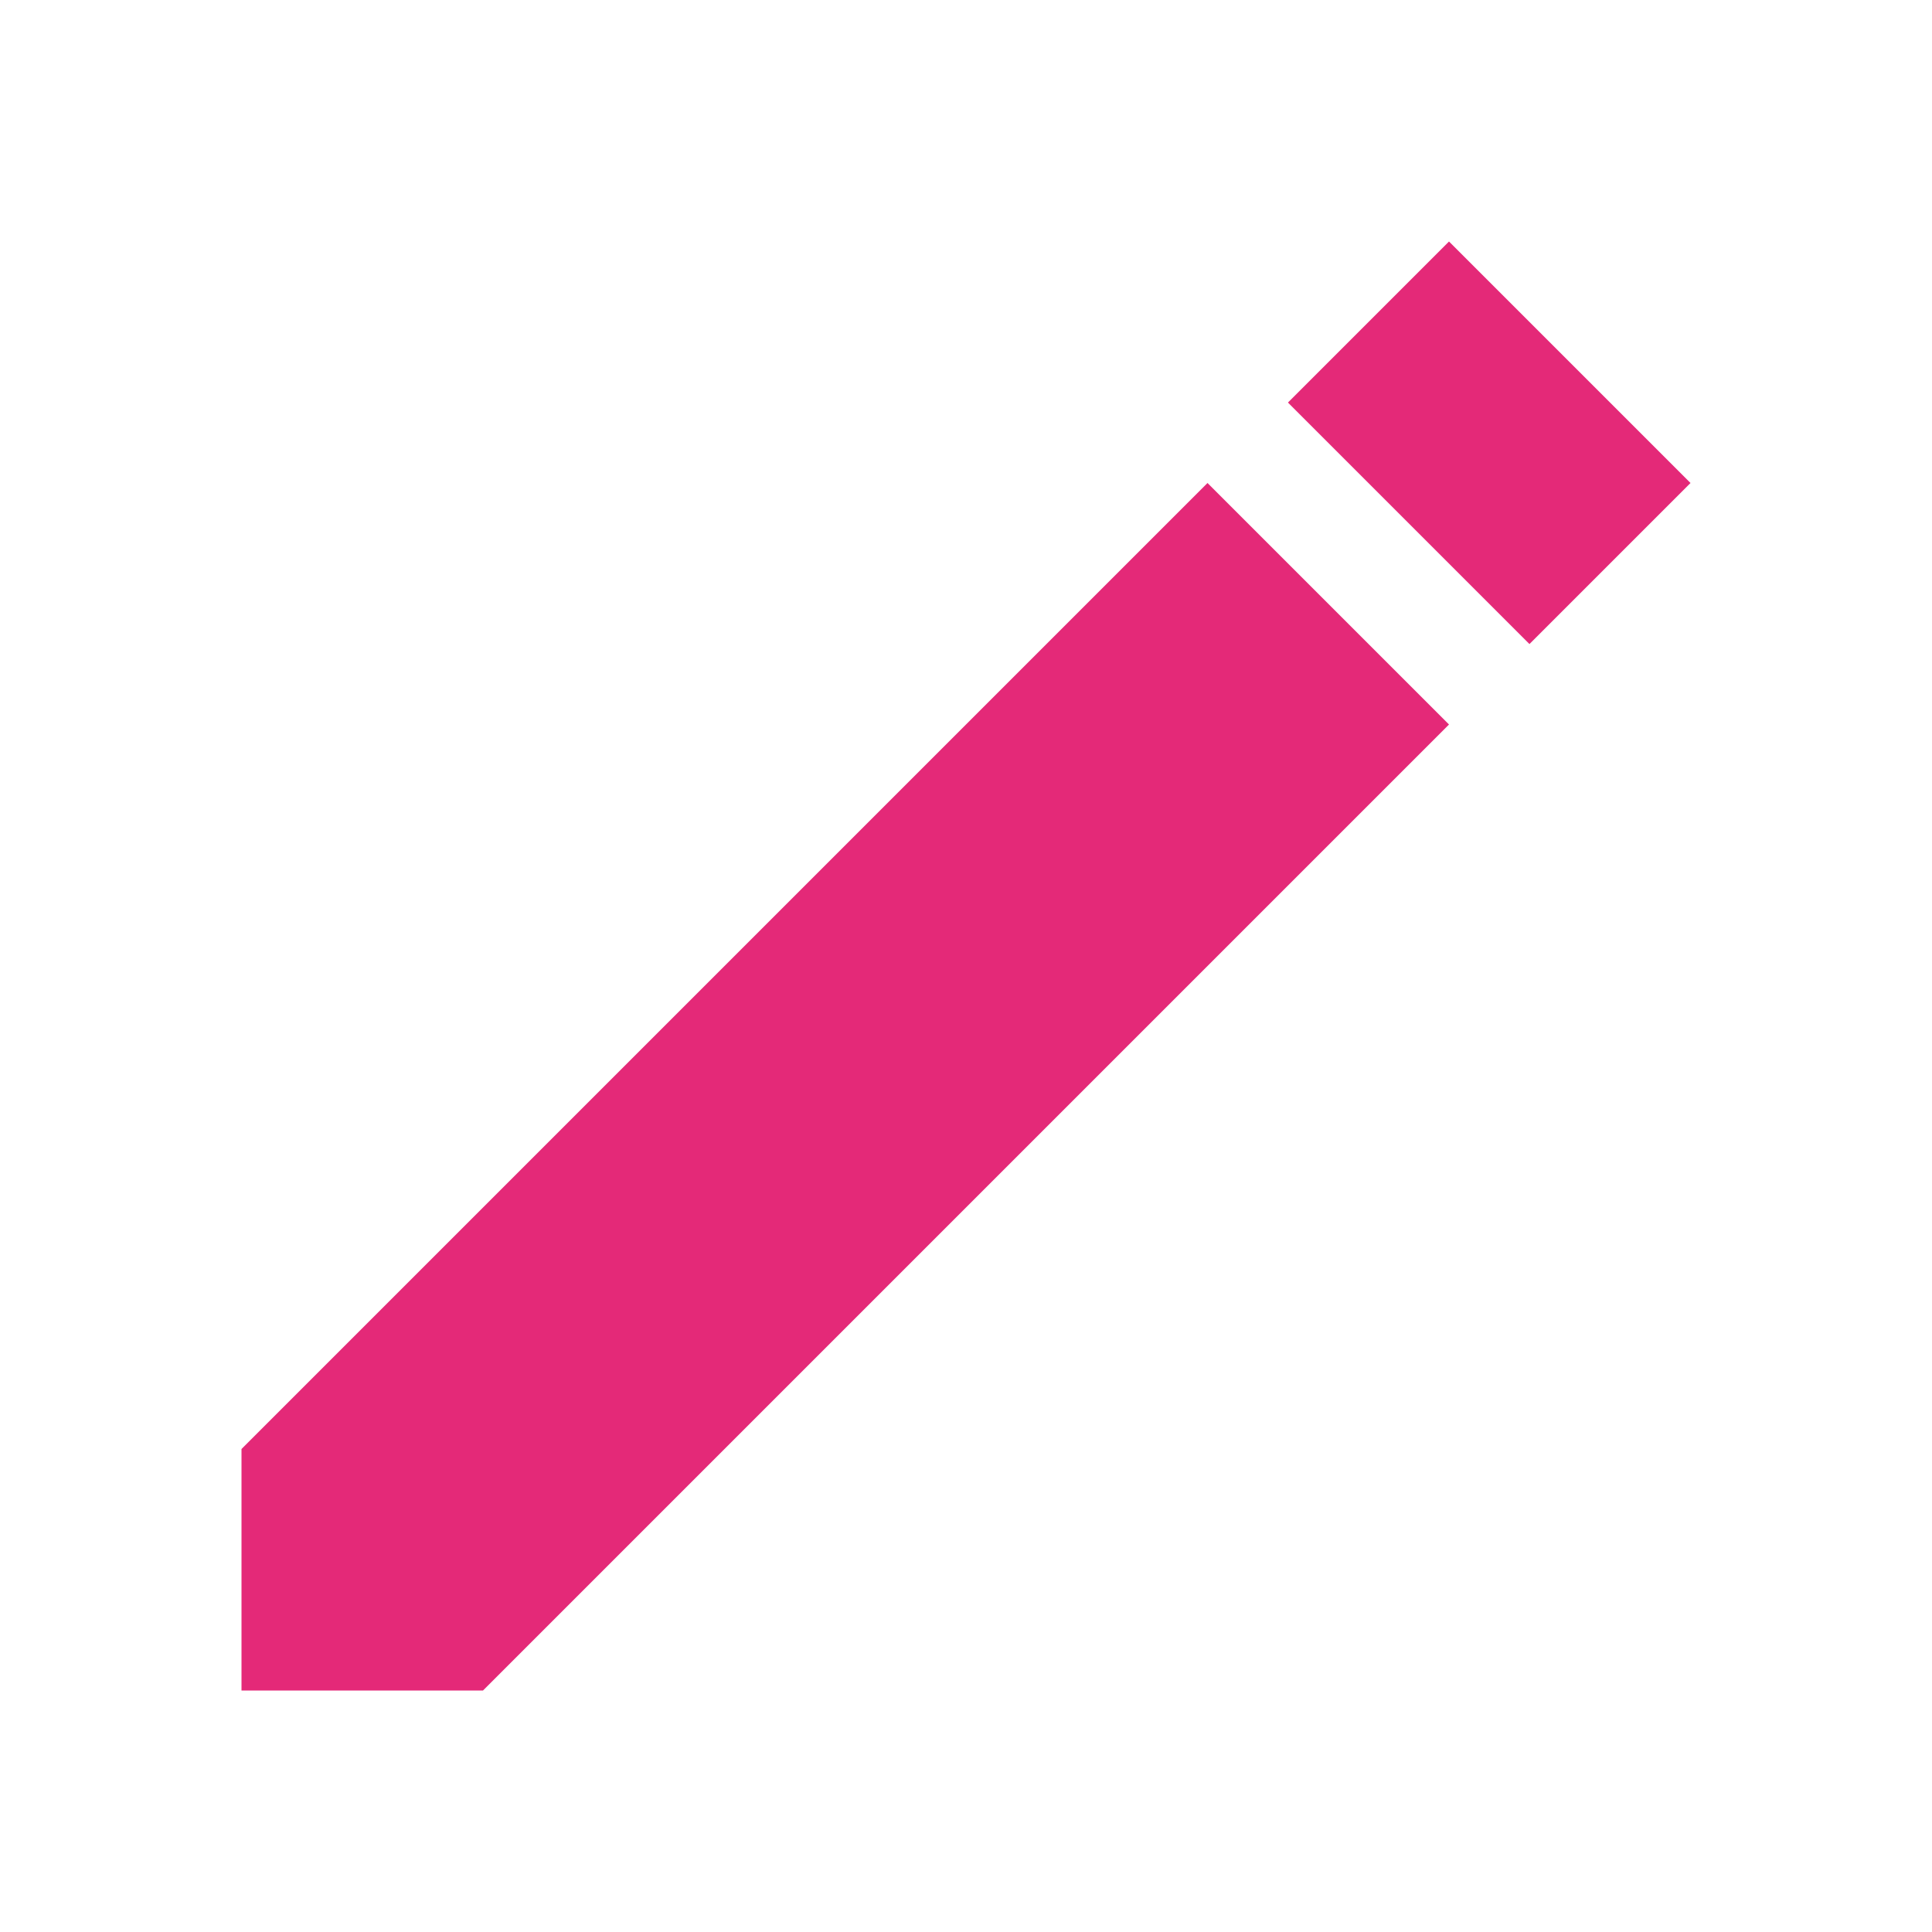 <svg width="14" height="14" viewBox="0 0 14 14" fill="none" xmlns="http://www.w3.org/2000/svg">
<path fill-rule="evenodd" clip-rule="evenodd" d="M1.75 10.5L8.75 3.5L10.5 5.25L3.5 12.25H1.75V10.5ZM9.333 2.917L10.5 1.75L12.25 3.5L11.083 4.667L9.333 2.917Z" fill="#E42978"/>
</svg>
